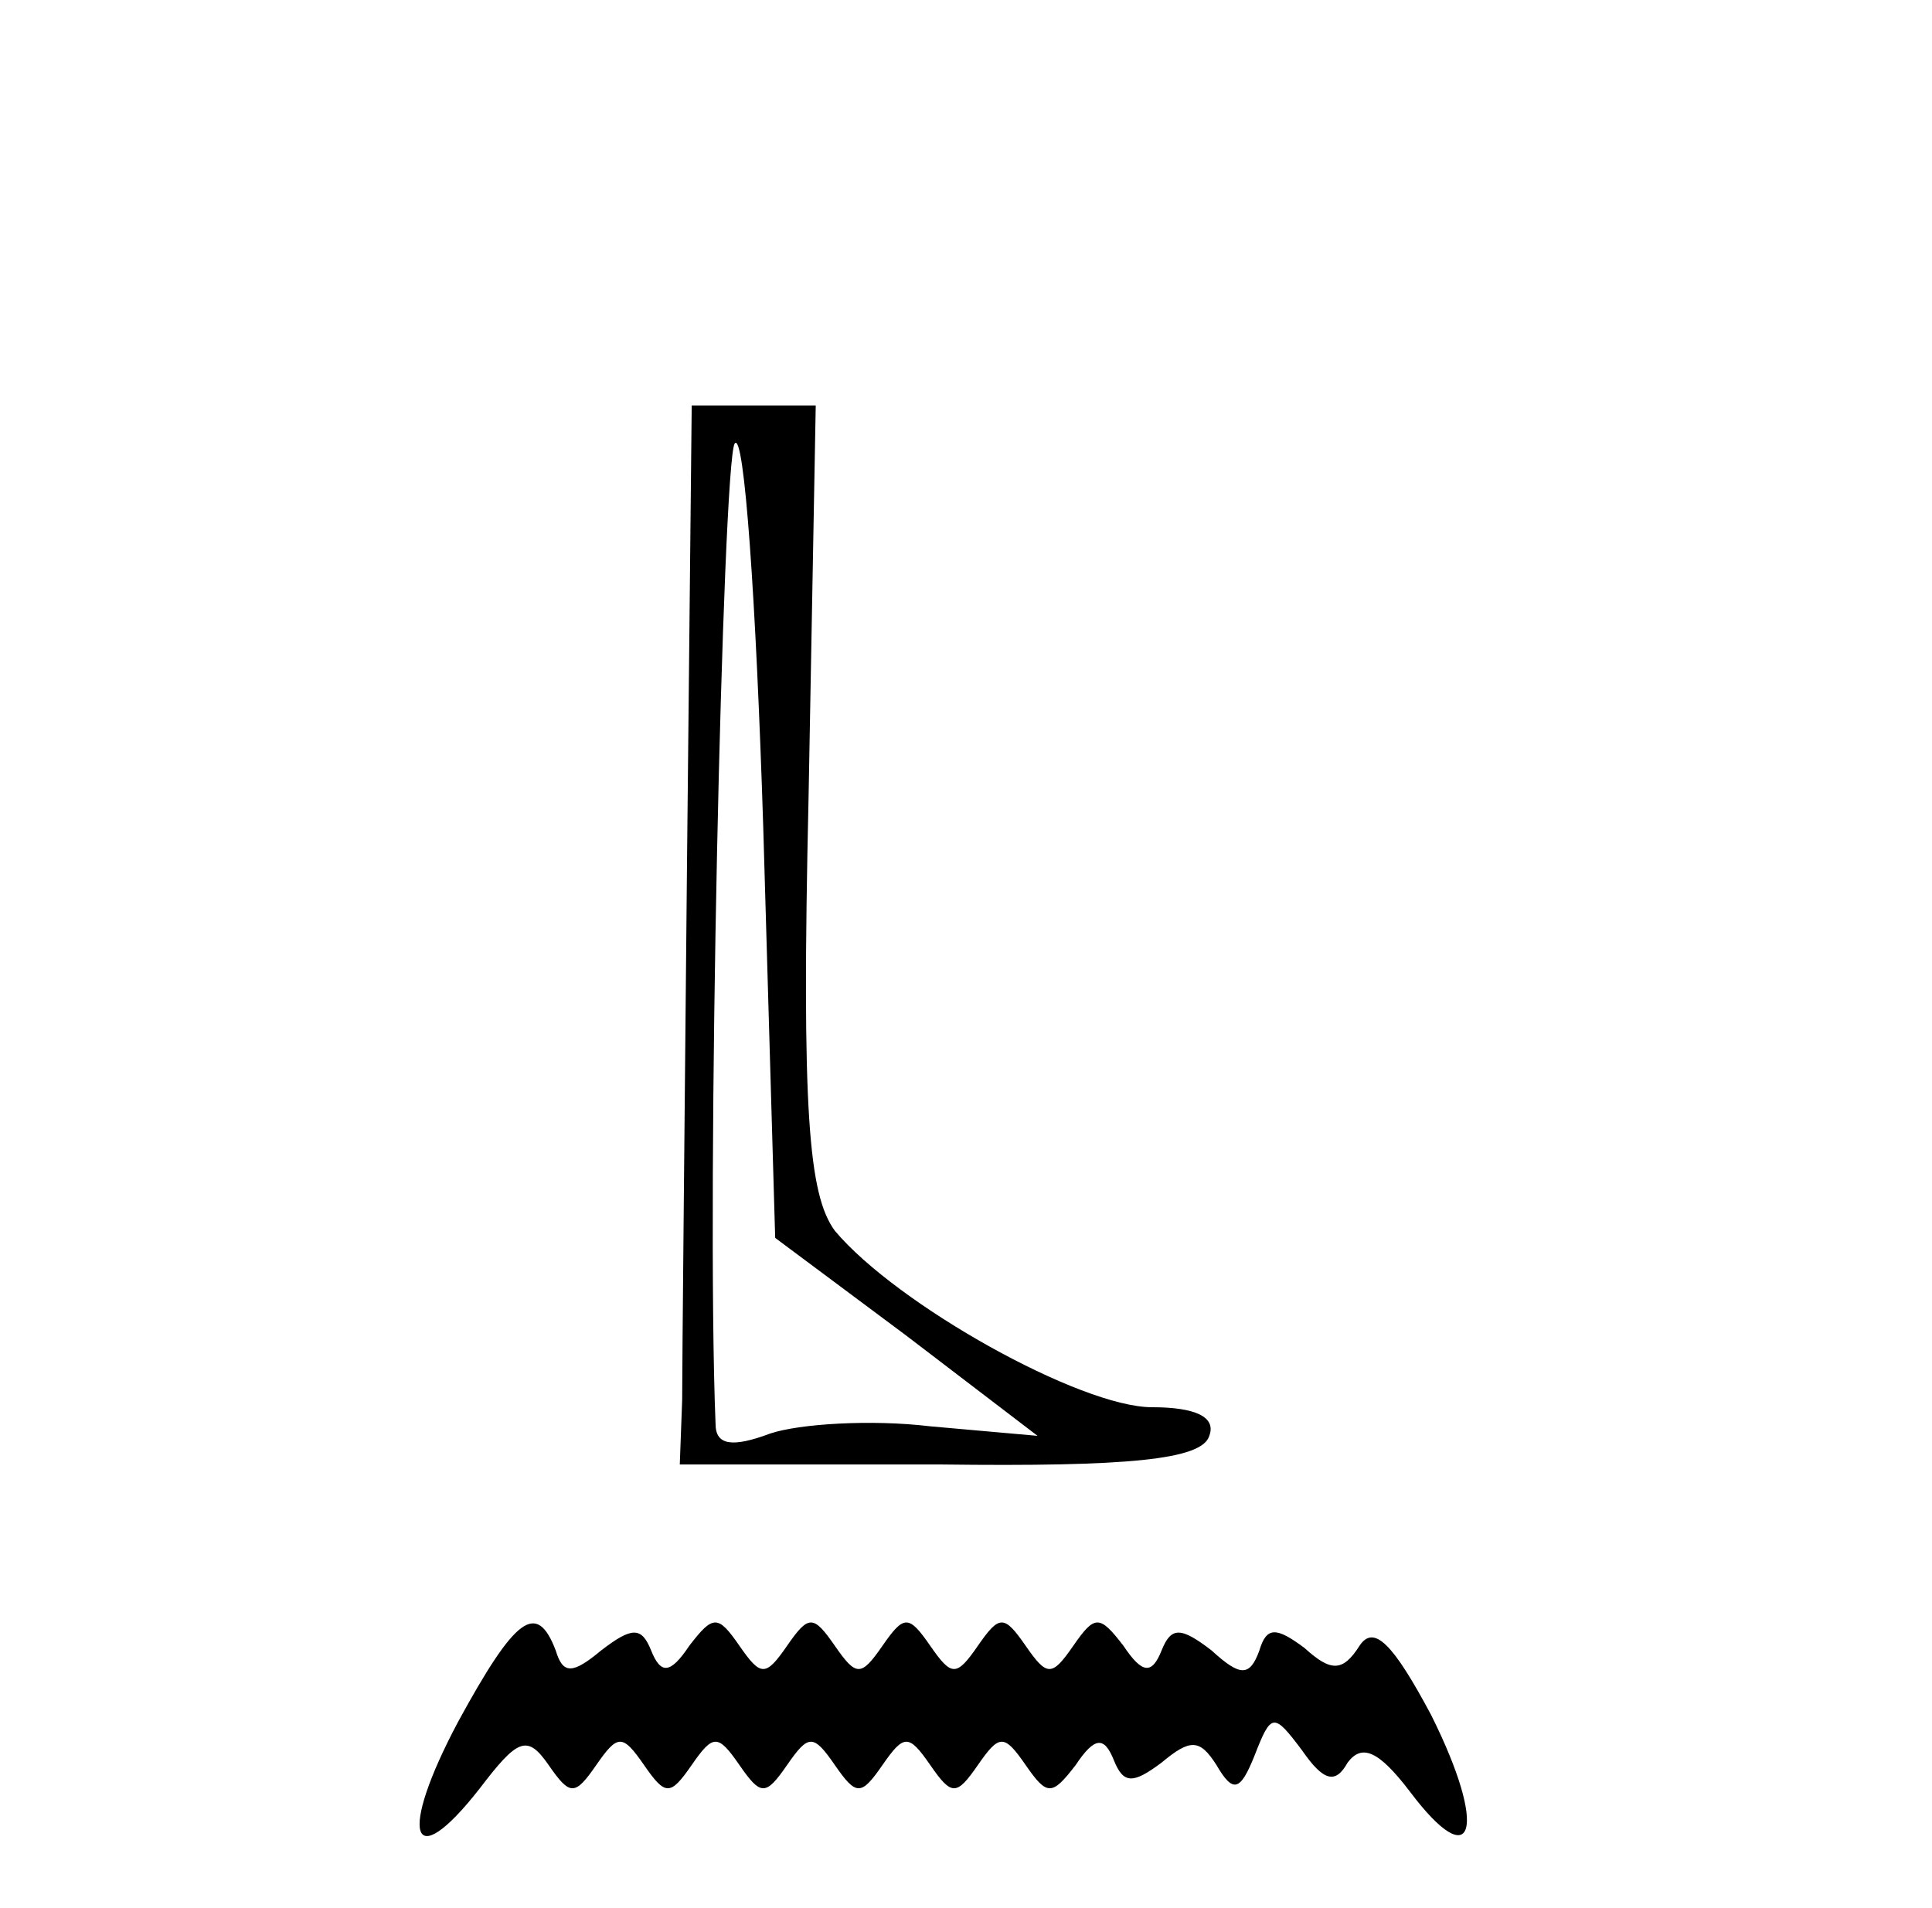 <?xml version="1.0" standalone="no"?>
<!DOCTYPE svg PUBLIC "-//W3C//DTD SVG 20010904//EN"
 "http://www.w3.org/TR/2001/REC-SVG-20010904/DTD/svg10.dtd">
<svg version="1.0" xmlns="http://www.w3.org/2000/svg"
 width="81pt" height="80pt" viewBox="0 0 81 80"
 preserveAspectRatio="xMidYMid meet">
<g transform="translate(0,80) scale(0.1,-0.1)"
fill="#000000" stroke="none">
<path d="M288 435 c-1 -107 -2 -207 -2 -222 l-1 -27 109 0 c79 -1 110 2 113
12 3 8 -6 12 -24 12 -30 0 -107 43 -133 74 -11 15 -14 50 -11 182 l3 164 -26
0 -26 0 -2 -195z m92 -195 l55 -42 -45 4 c-25 3 -55 1 -67 -3 -16 -6 -23 -5
-23 4 -4 99 3 403 8 411 4 6 9 -66 12 -161 l5 -172 55 -41z"/>
<path d="M192 78 c-25 -47 -20 -65 9 -28 16 21 20 23 29 10 9 -13 11 -13 20 0
9 13 11 13 20 0 9 -13 11 -13 20 0 9 13 11 13 20 0 9 -13 11 -13 20 0 9 13 11
13 20 0 9 -13 11 -13 20 0 9 13 11 13 20 0 9 -13 11 -13 20 0 9 13 11 13 20 0
9 -13 11 -13 21 0 8 12 12 12 16 2 4 -10 8 -10 20 -1 12 10 16 10 23 -1 7 -12
10 -11 16 4 7 18 8 18 20 2 9 -13 14 -14 19 -5 6 8 13 5 26 -12 27 -36 33 -16
9 32 -16 30 -24 38 -30 29 -7 -11 -12 -11 -23 -1 -12 9 -16 9 -19 -1 -4 -11
-8 -11 -20 0 -13 10 -17 10 -21 0 -4 -10 -8 -10 -16 2 -10 13 -12 13 -21 0 -9
-13 -11 -13 -20 0 -9 13 -11 13 -20 0 -9 -13 -11 -13 -20 0 -9 13 -11 13 -20
0 -9 -13 -11 -13 -20 0 -9 13 -11 13 -20 0 -9 -13 -11 -13 -20 0 -9 13 -11 13
-21 0 -8 -12 -12 -12 -16 -2 -4 10 -8 10 -21 0 -12 -10 -16 -10 -19 0 -8 21
-17 14 -41 -30z"/>
</g>
</svg>
